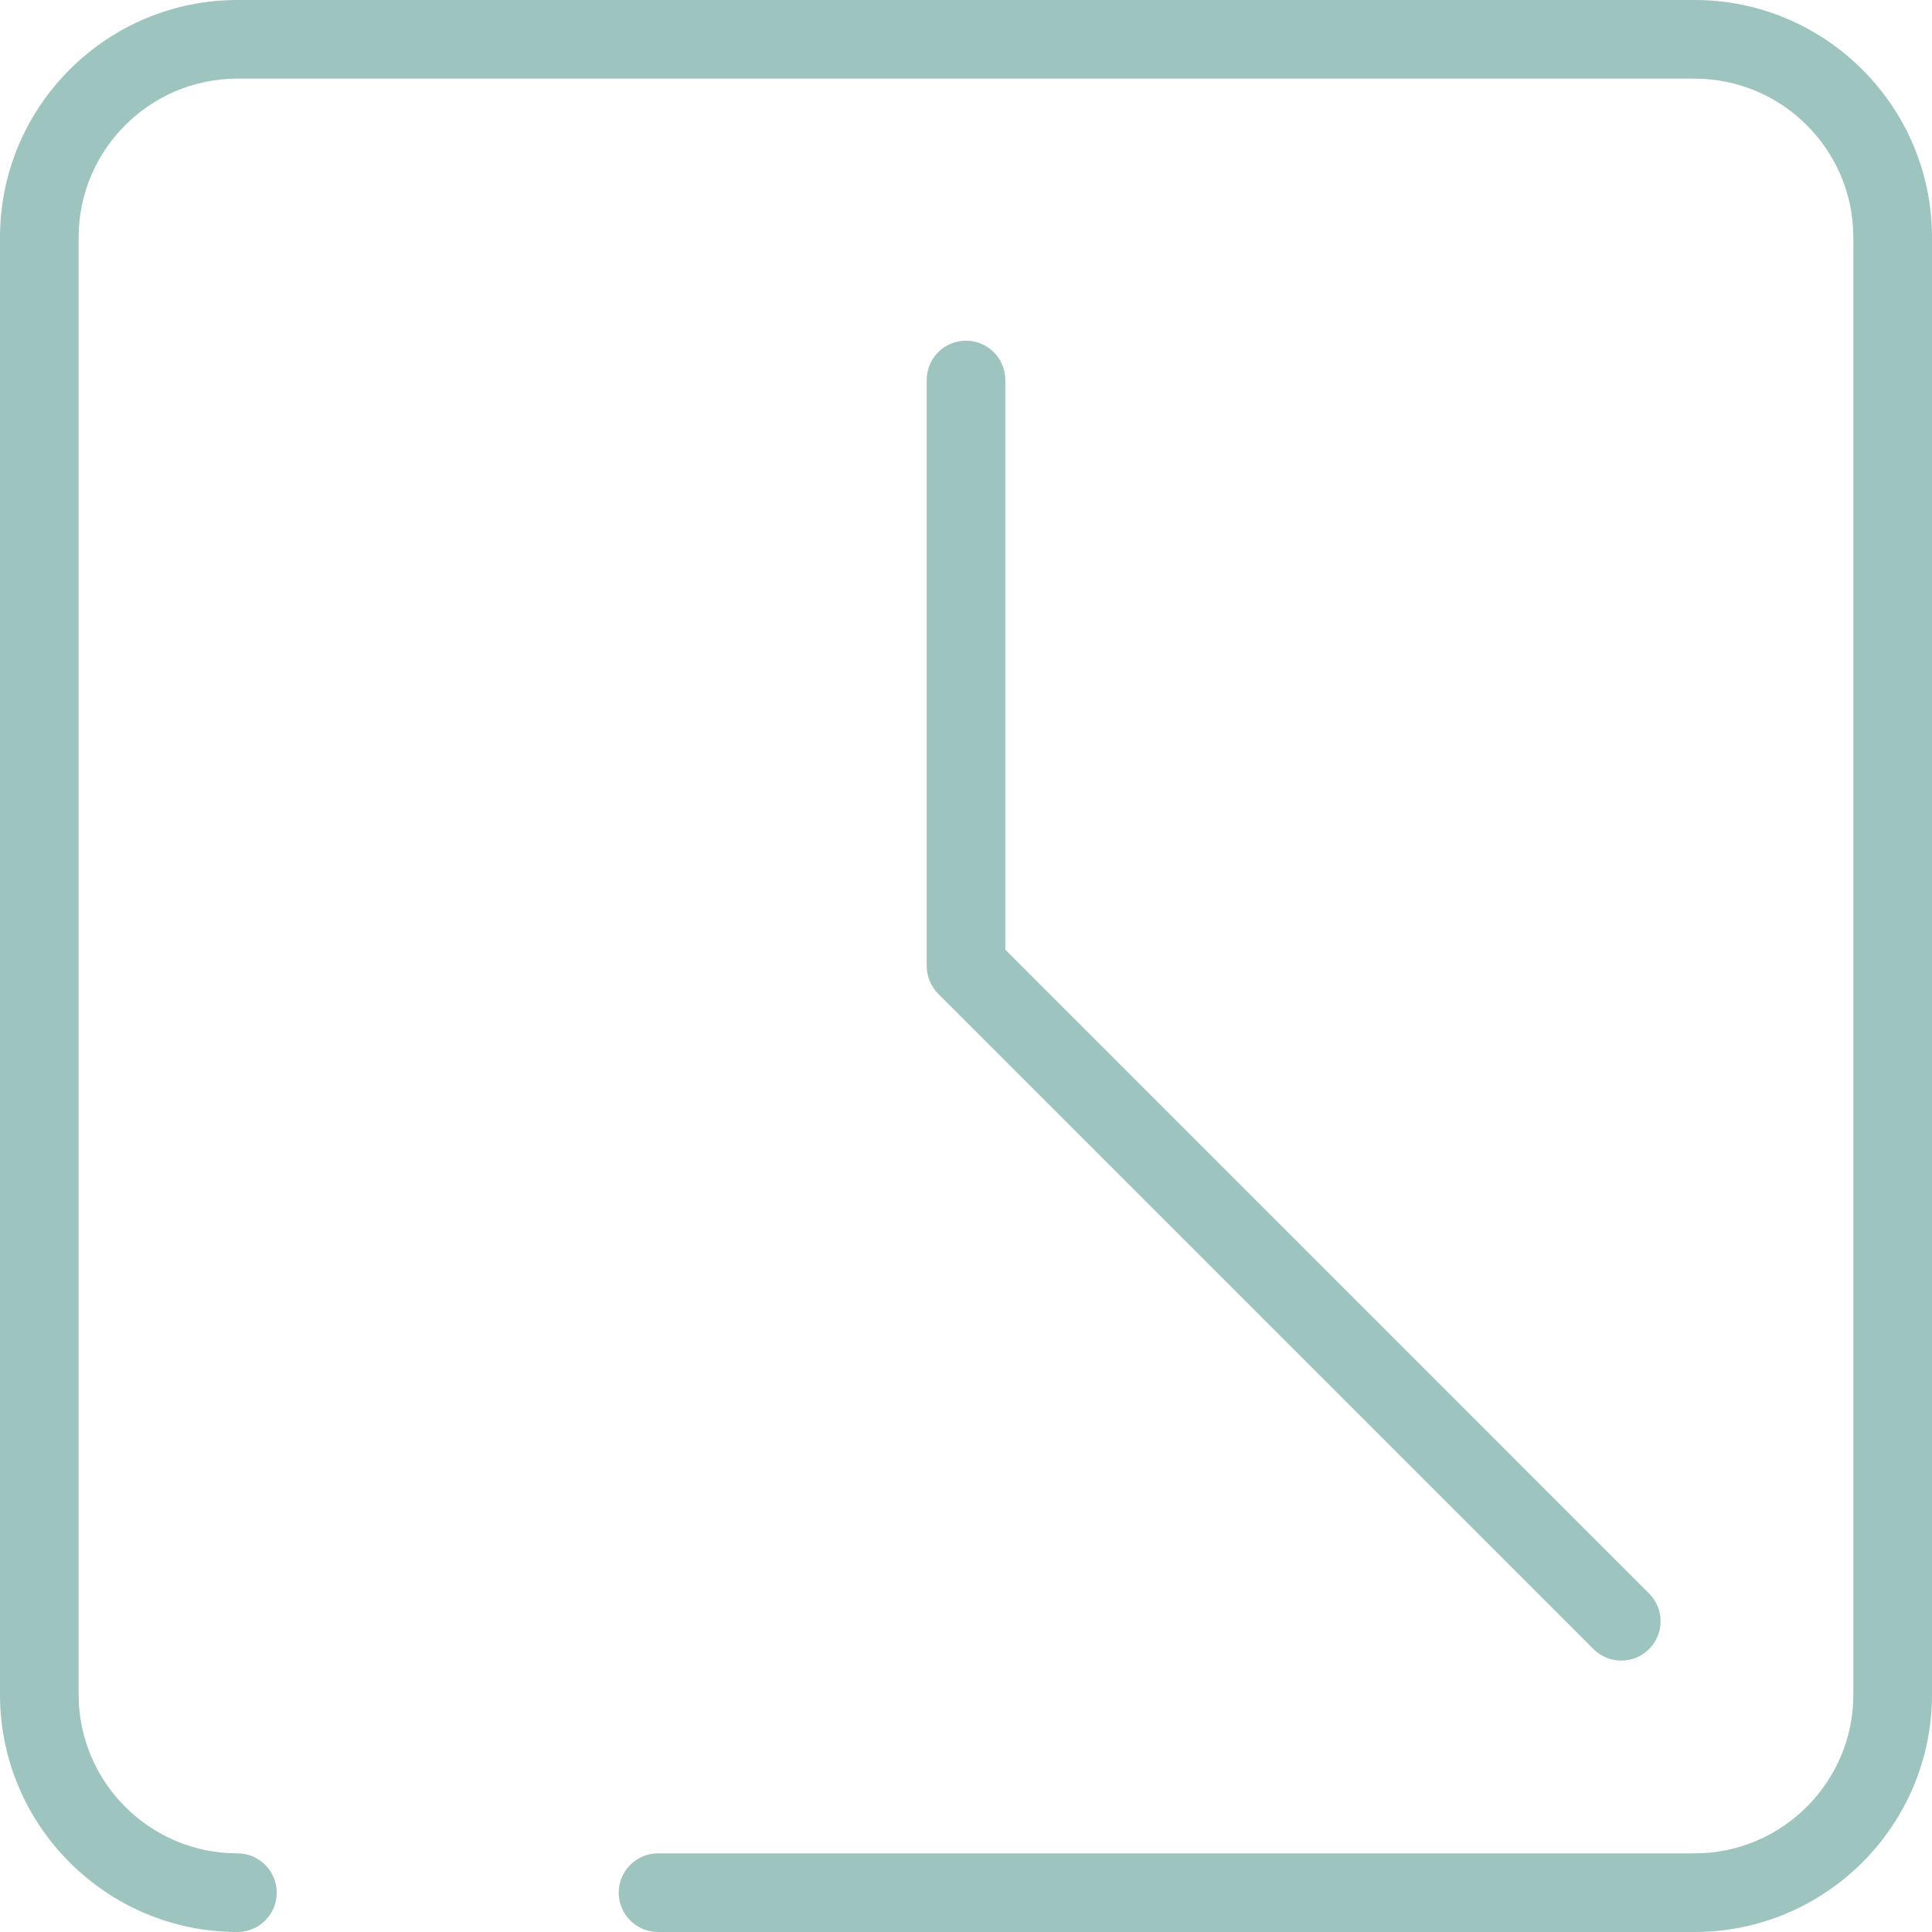 <?xml version="1.0" encoding="UTF-8"?> <!-- Generator: Adobe Illustrator 19.0.0, SVG Export Plug-In . SVG Version: 6.00 Build 0) --> <svg xmlns="http://www.w3.org/2000/svg" xmlns:xlink="http://www.w3.org/1999/xlink" id="Capa_1" x="0px" y="0px" viewBox="0 0 294.843 294.843" style="enable-background:new 0 0 294.843 294.843;" xml:space="preserve" width="512px" height="512px"> <g> <path d="M258.61,0H36.233C16.254,0,0,16.254,0,36.232V258.61c0,19.979,16.254,36.232,36.232,36.232c3.313,0,6-2.687,6-6 s-2.687-6-6-6C22.871,282.843,12,271.972,12,258.61V36.232C12,22.871,22.871,12,36.233,12H258.61 c13.362,0,24.232,10.871,24.232,24.232V258.61c0,13.362-10.87,24.232-24.232,24.232H100.422c-3.313,0-6,2.687-6,6s2.687,6,6,6 H258.61c19.979,0,36.232-16.254,36.232-36.232V36.232C294.843,16.254,278.589,0,258.61,0z" fill="#9DC4BF"></path> <path d="M147.422,51.992c-3.313,0-6,2.687-6,6v89.43c0,1.591,0.632,3.117,1.757,4.243l100,100c1.171,1.171,2.707,1.757,4.242,1.757 s3.071-0.586,4.242-1.757c2.344-2.343,2.344-6.142,0-8.485l-98.242-98.243V57.992C153.422,54.678,150.735,51.992,147.422,51.992z" fill="#9DC4BF"></path> </g> <g> </g> <g> </g> <g> </g> <g> </g> <g> </g> <g> </g> <g> </g> <g> </g> <g> </g> <g> </g> <g> </g> <g> </g> <g> </g> <g> </g> <g> </g> </svg> 